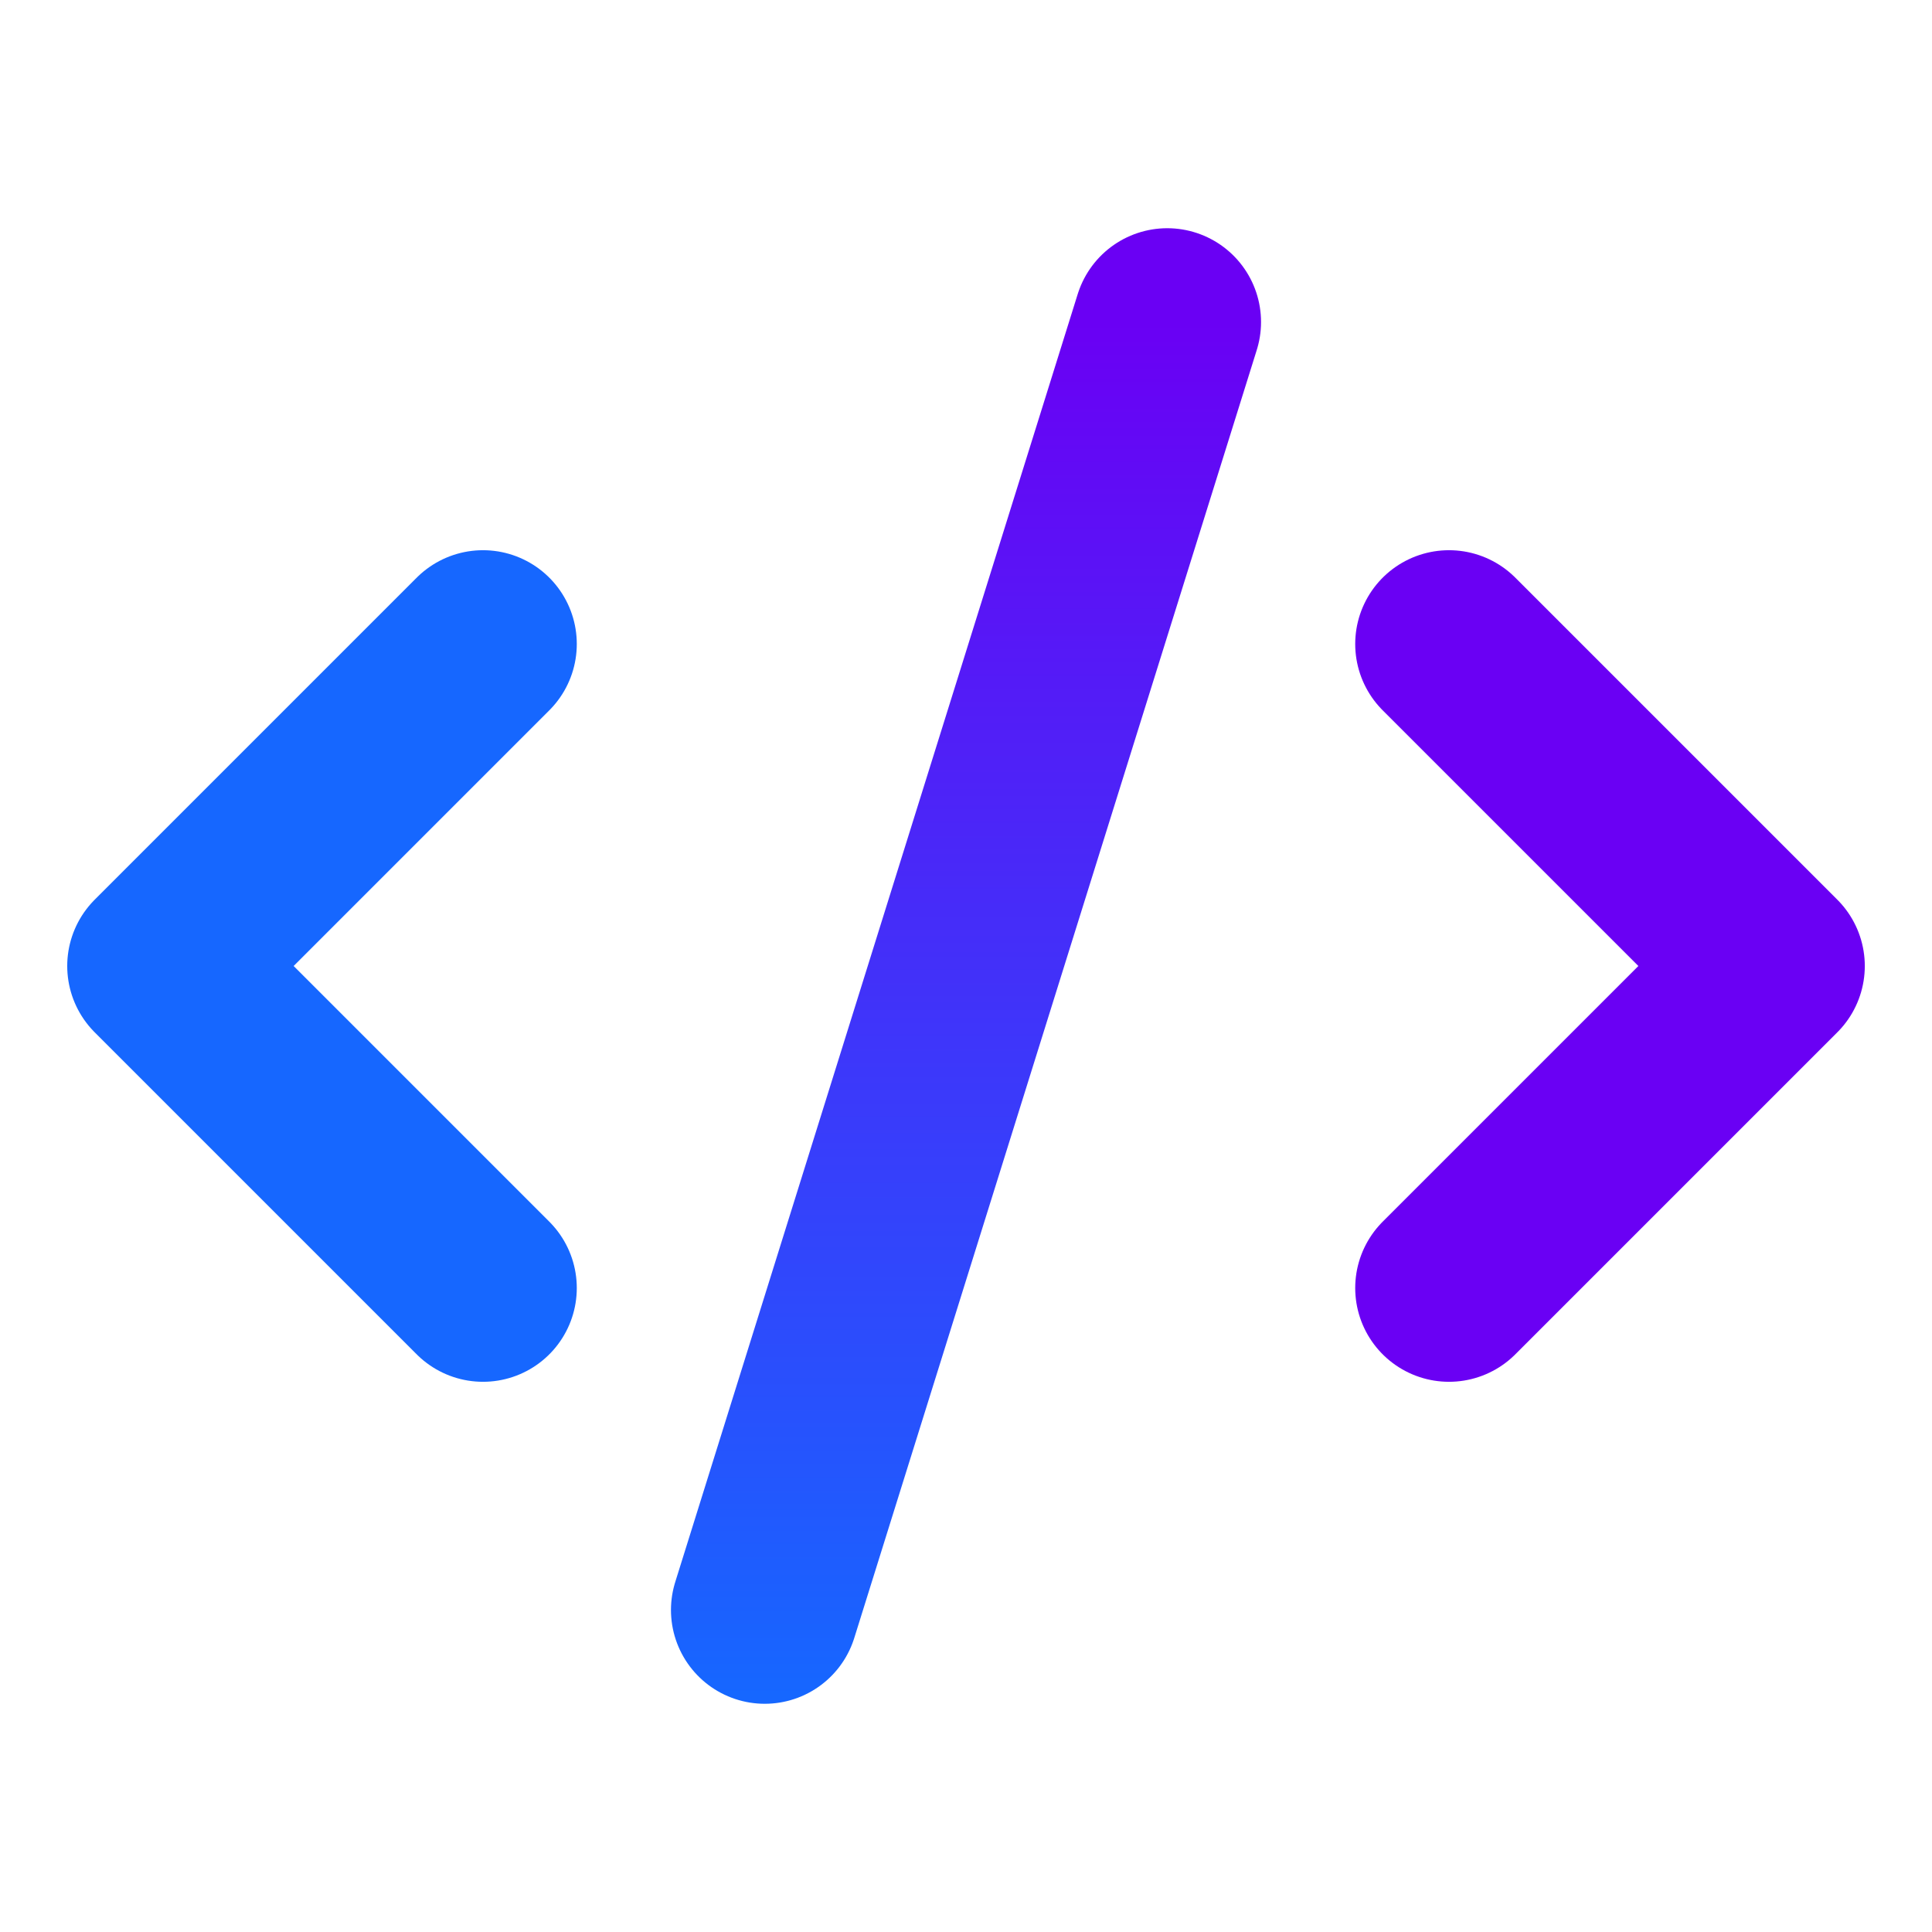 <svg width="103" height="103" viewBox="0 0 103 103" fill="none" xmlns="http://www.w3.org/2000/svg">
<path d="M77.25 68.667L94.417 51.5L77.25 34.333" stroke="#6A00F4" stroke-width="10" stroke-linecap="round" stroke-linejoin="round"/>
<path d="M25.75 34.333L8.584 51.5L25.75 68.667" stroke="#1667FF" stroke-width="10" stroke-linecap="round" stroke-linejoin="round"/>
<path d="M62.229 17.167L40.771 85.833" stroke="url(#paint0_linear_33_43)" stroke-width="10" stroke-linecap="round" stroke-linejoin="round"/>
<defs>
<linearGradient id="paint0_linear_33_43" x1="51.5" y1="17.167" x2="51.5" y2="90.5" gradientUnits="userSpaceOnUse">
<stop stop-color="#6A00F4"/>
<stop offset="1" stop-color="#1667FF"/>
</linearGradient>
</defs>
</svg>
